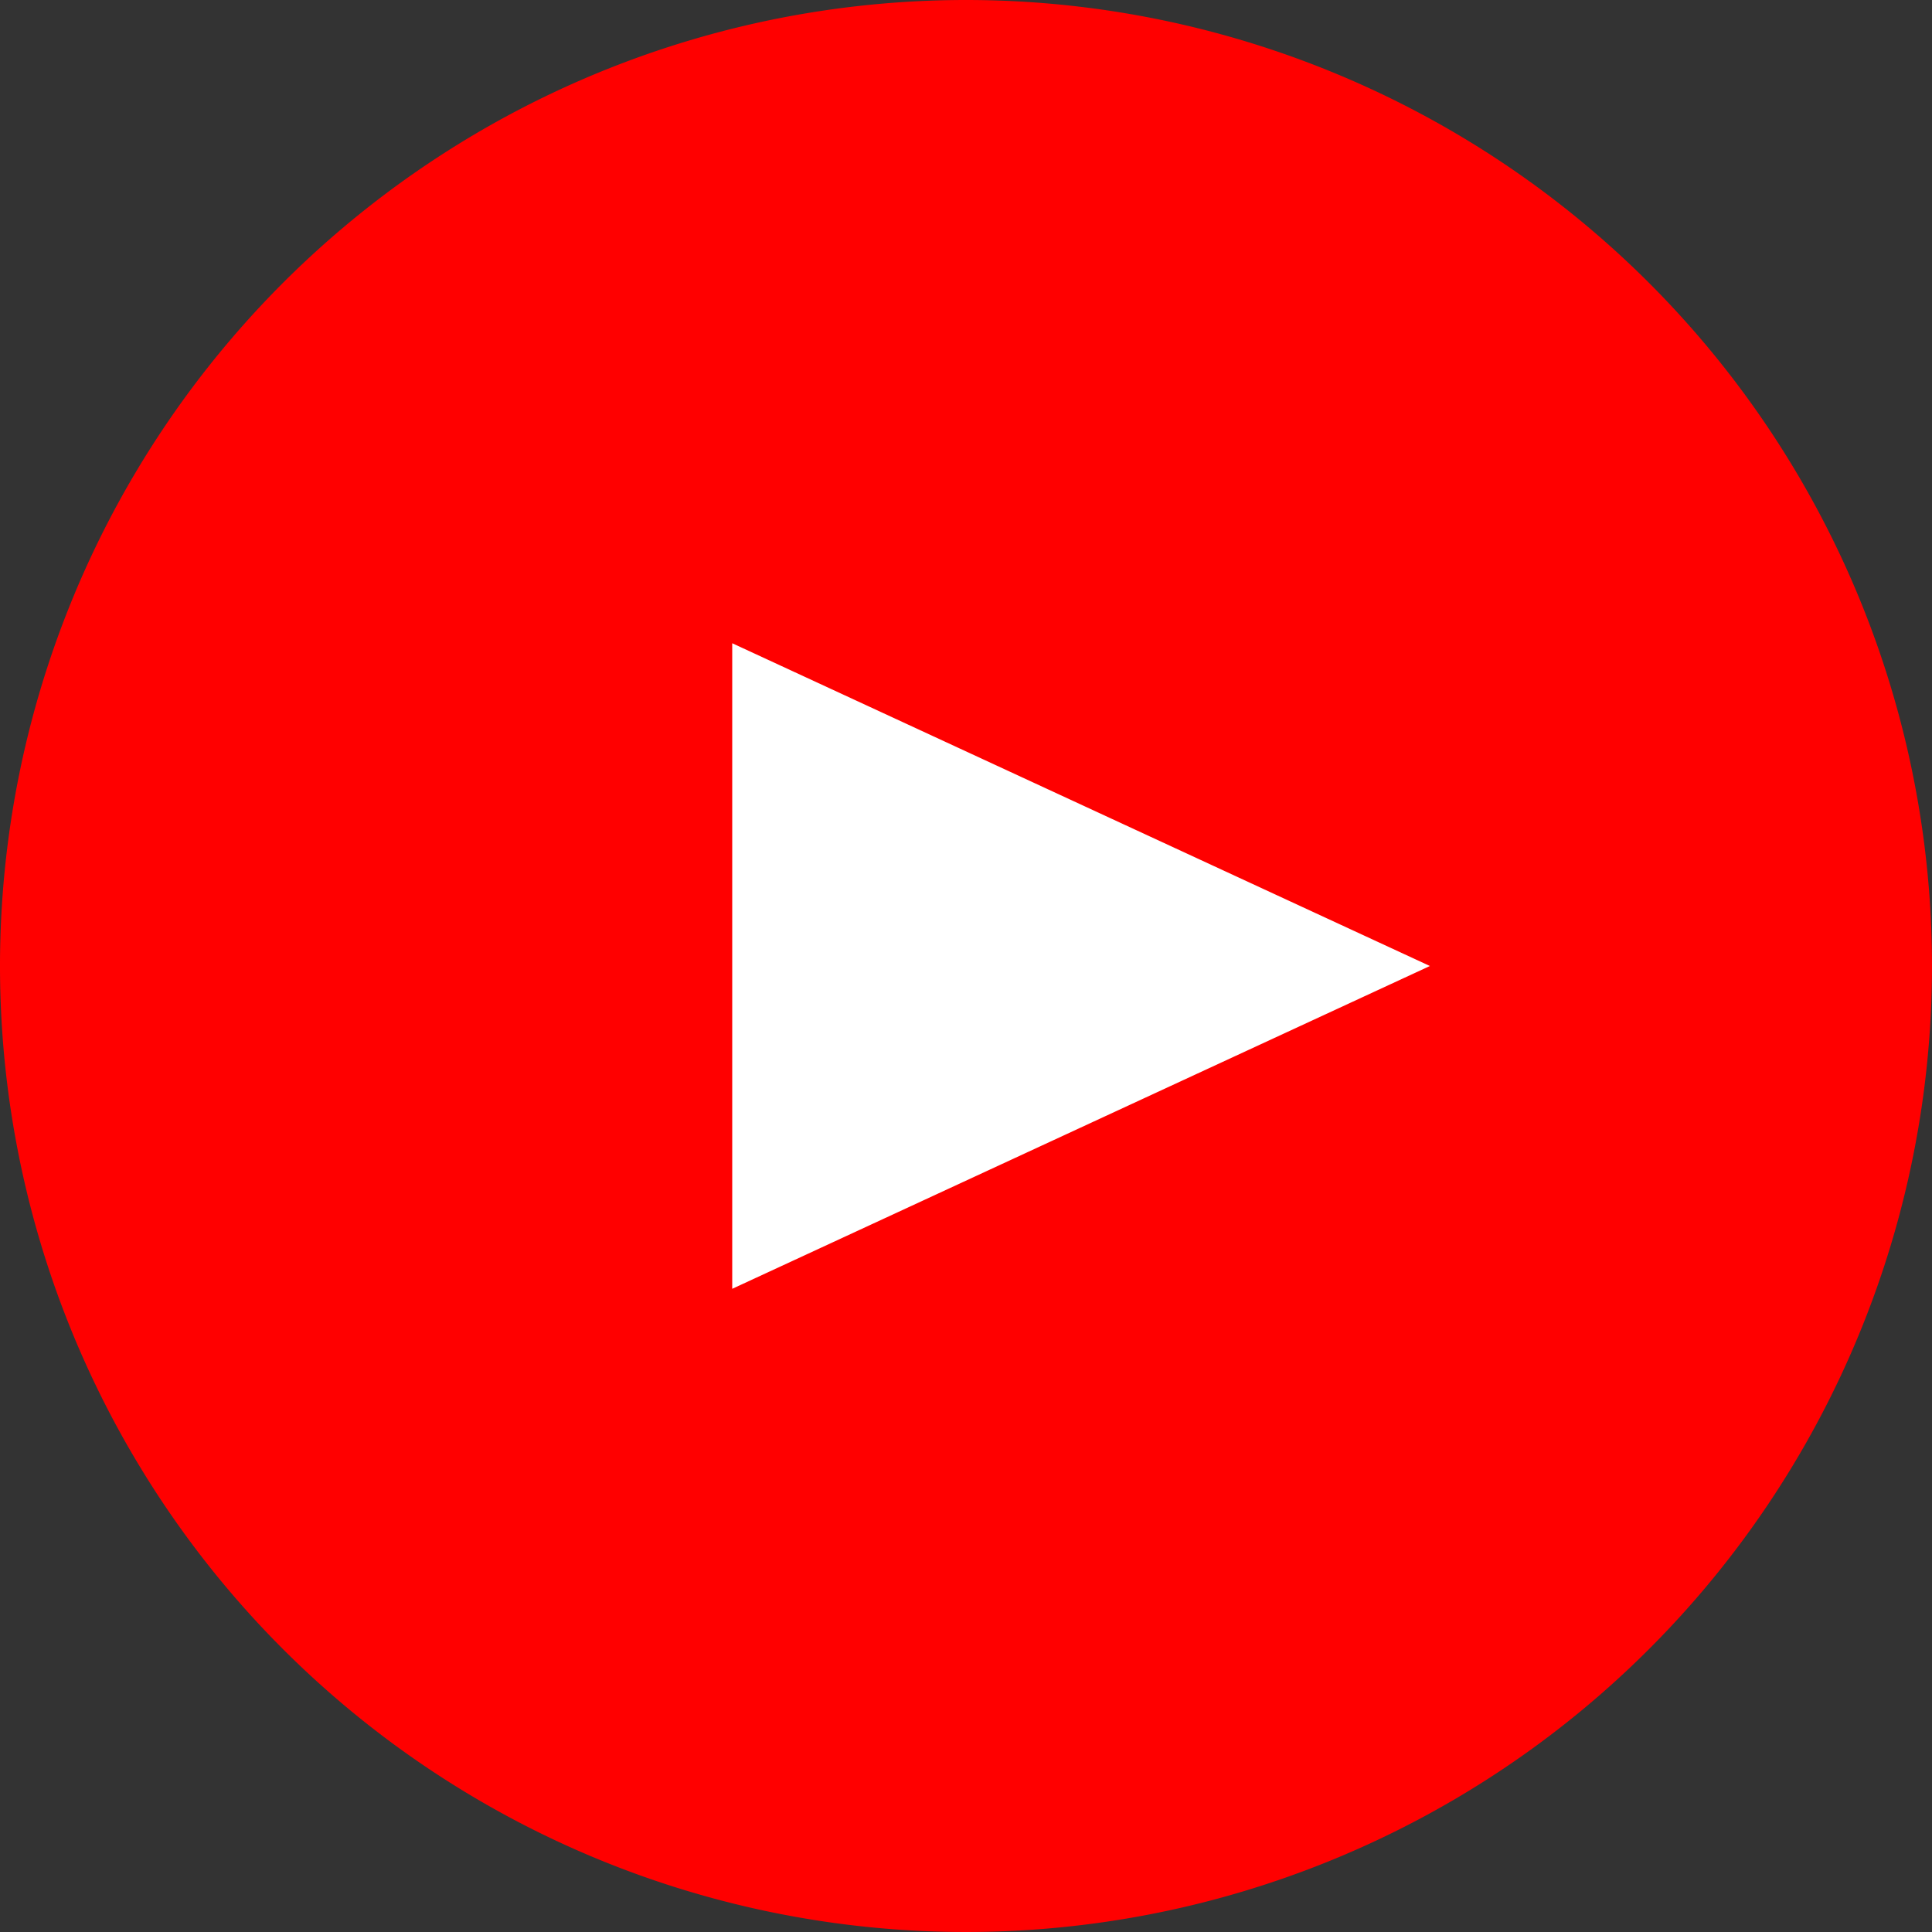 <svg id="グループ_33" data-name="グループ 33" xmlns="http://www.w3.org/2000/svg" width="36" height="36" viewBox="0 0 36 36">
  <rect x="0" y="0" width="36" height="36" fill="#333333" stroke="none"/>
  <g id="グループ_323" data-name="グループ 323" transform="translate(0 0)">
    <path id="パス_209" data-name="パス 209" d="M36,18A18,18,0,1,1,18,0,18,18,0,0,1,36,18" fill="red"/>
    <path id="パス_210" data-name="パス 210" d="M22.646,14.407l-13-6.014V20.422Z" transform="translate(3.998 3.593)" fill="#fff"/>
  </g>
</svg>
